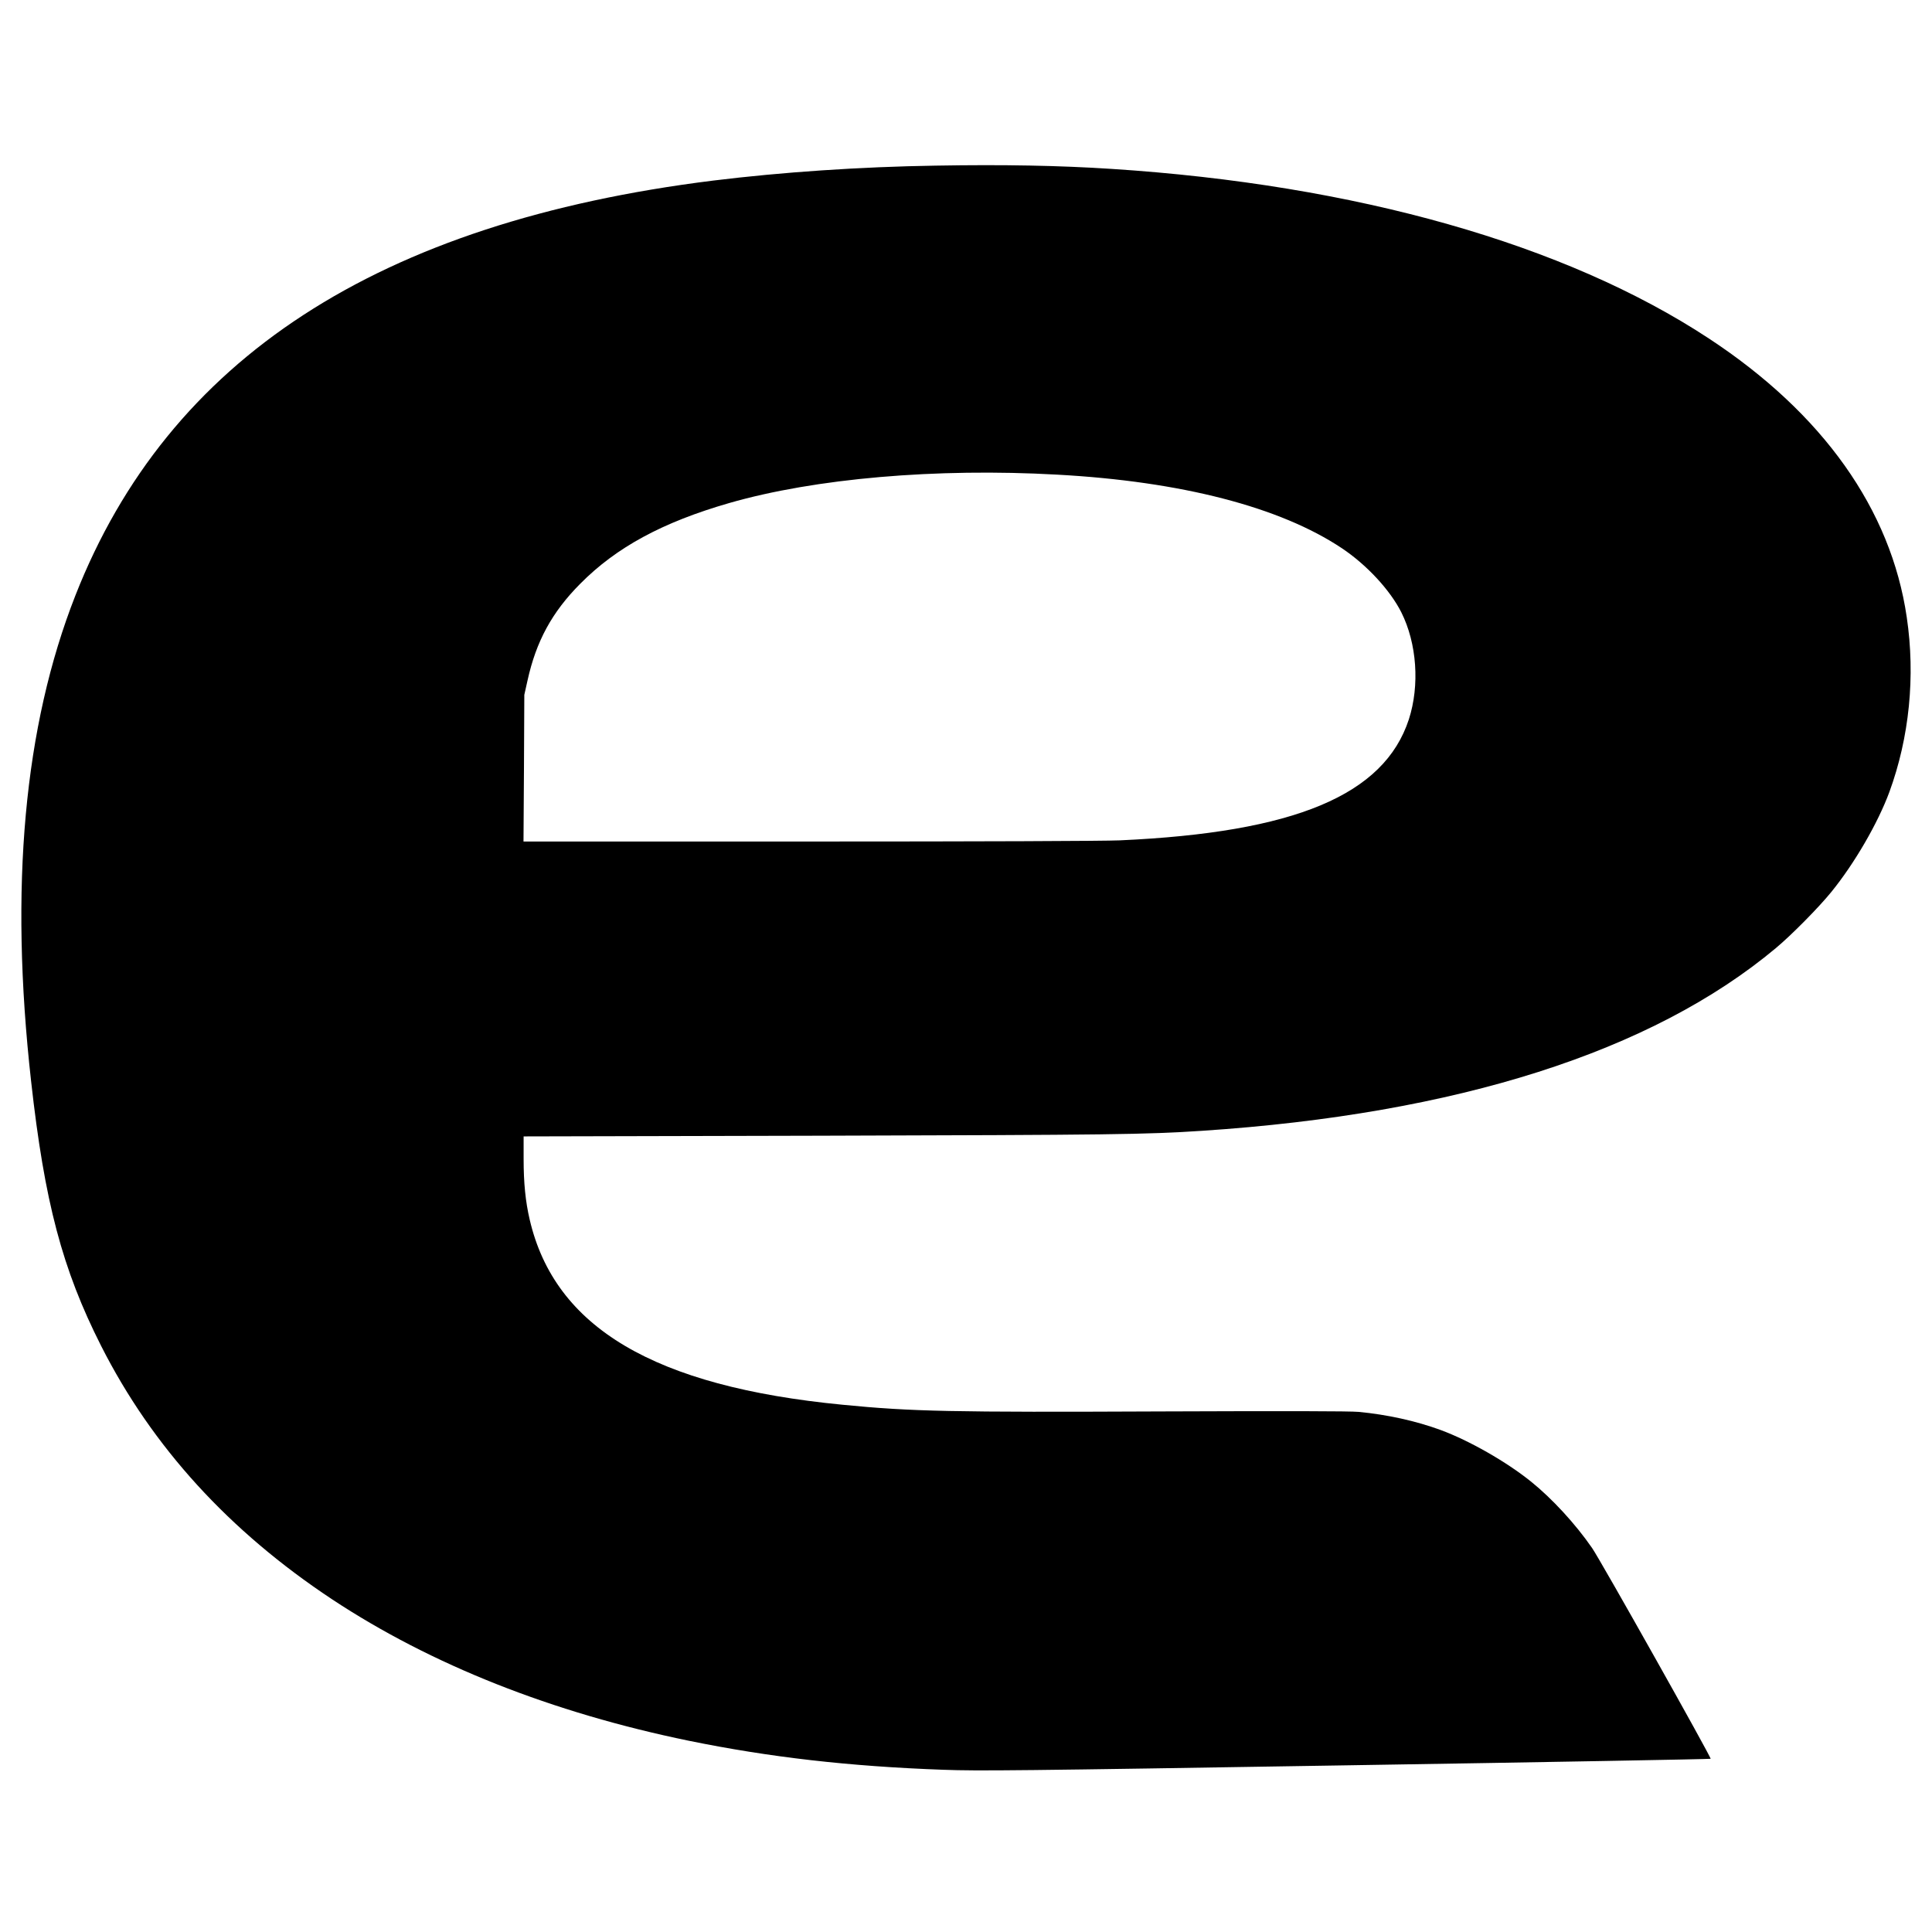 <?xml version="1.0" standalone="no"?>
<!DOCTYPE svg PUBLIC "-//W3C//DTD SVG 20010904//EN"
 "http://www.w3.org/TR/2001/REC-SVG-20010904/DTD/svg10.dtd">
<svg version="1.0" xmlns="http://www.w3.org/2000/svg"
 width="1653pt" height="1653pt" viewBox="0 0 1653 1653"
 preserveAspectRatio="xMidYMid meet">
<g transform="translate(0,1653) scale(0.1,-0.1)"
fill="#000000" stroke="none">
<path d="M8010 15113 c-653 -10 -1323 -56 -1908 -128 -2867 -357 -4662 -1525
-5457 -3550 -440 -1120 -565 -2493 -379 -4155 115 -1035 267 -1609 599 -2265
438 -865 1095 -1585 1977 -2169 848 -560 1881 -969 3053 -1210 691 -141 1370
-219 2175 -248 304 -11 620 -8 3447 38 1712 27 3115 53 3119 56 8 9 -944 1703
-1014 1803 -142 206 -343 424 -522 568 -212 171 -530 352 -774 442 -212 78
-459 132 -701 155 -72 7 -643 8 -1670 4 -1825 -8 -2152 -1 -2745 57 -1612 156
-2463 660 -2678 1584 -36 154 -52 314 -52 519 l0 193 2548 6 c2493 7 2770 10
3257 42 2180 144 3849 676 4910 1564 132 110 368 349 474 480 199 245 398 589
496 854 171 467 224 990 149 1496 -135 923 -718 1744 -1693 2385 -1228 808
-3020 1316 -5111 1451 -448 29 -927 38 -1500 28z m1035 -2644 c1063 -58 1907
-277 2435 -629 213 -142 413 -358 509 -548 134 -266 159 -626 65 -917 -212
-648 -977 -968 -2474 -1035 -136 -6 -1194 -10 -2663 -10 l-2438 0 4 628 3 627
27 121 c74 337 210 587 452 830 309 312 705 526 1274 690 734 211 1770 301
2806 243z"/>
</g>
</svg>
